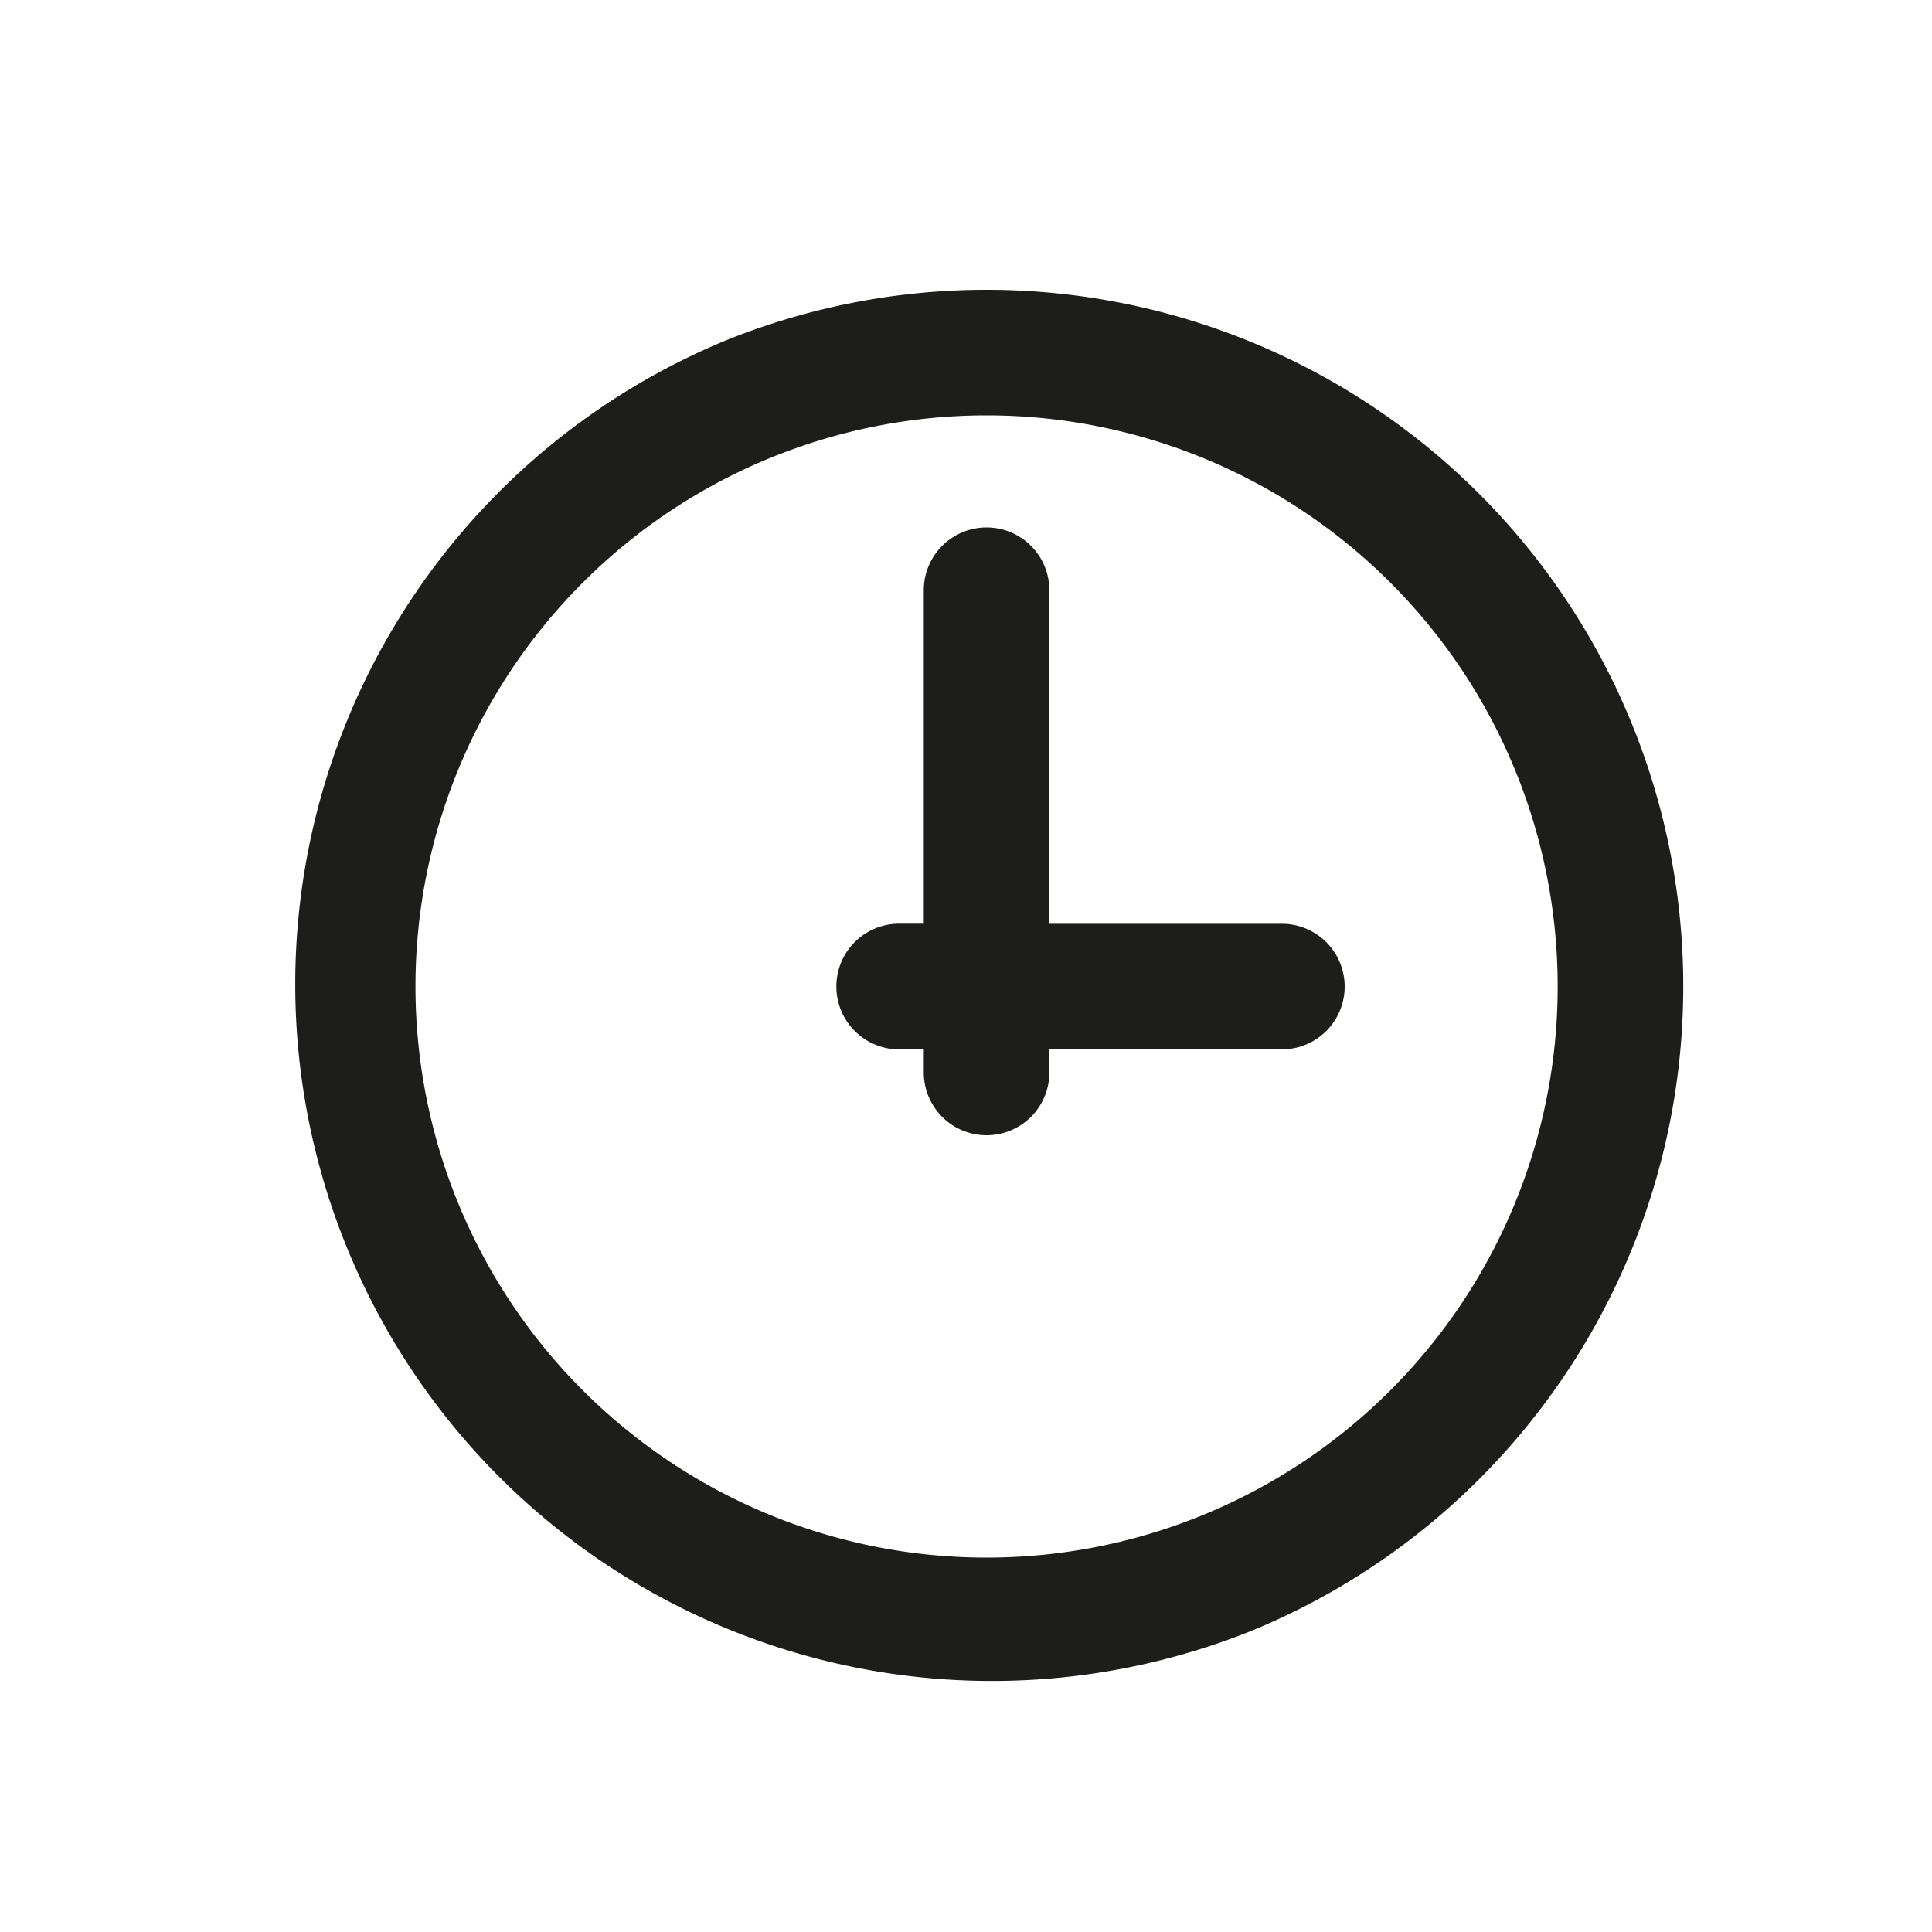 <svg width="20" height="20" viewBox="0 0 20 20" fill="none" xmlns="http://www.w3.org/2000/svg"><path fill-rule="evenodd" clip-rule="evenodd" d="M7.453 3.549a7.212 7.212 0 115.52 13.326A7.212 7.212 0 017.452 3.55zm2.76.751a5.912 5.912 0 100 11.824 5.912 5.912 0 000-11.824zm-1.555 5.912a.65.65 0 01.65-.65h.255V6.11a.65.65 0 111.3 0v3.453h2.407a.65.65 0 010 1.3h-2.407v.239a.65.65 0 11-1.3 0v-.239h-.255a.65.65 0 01-.65-.65z" fill="#1D1D1B"/></svg>